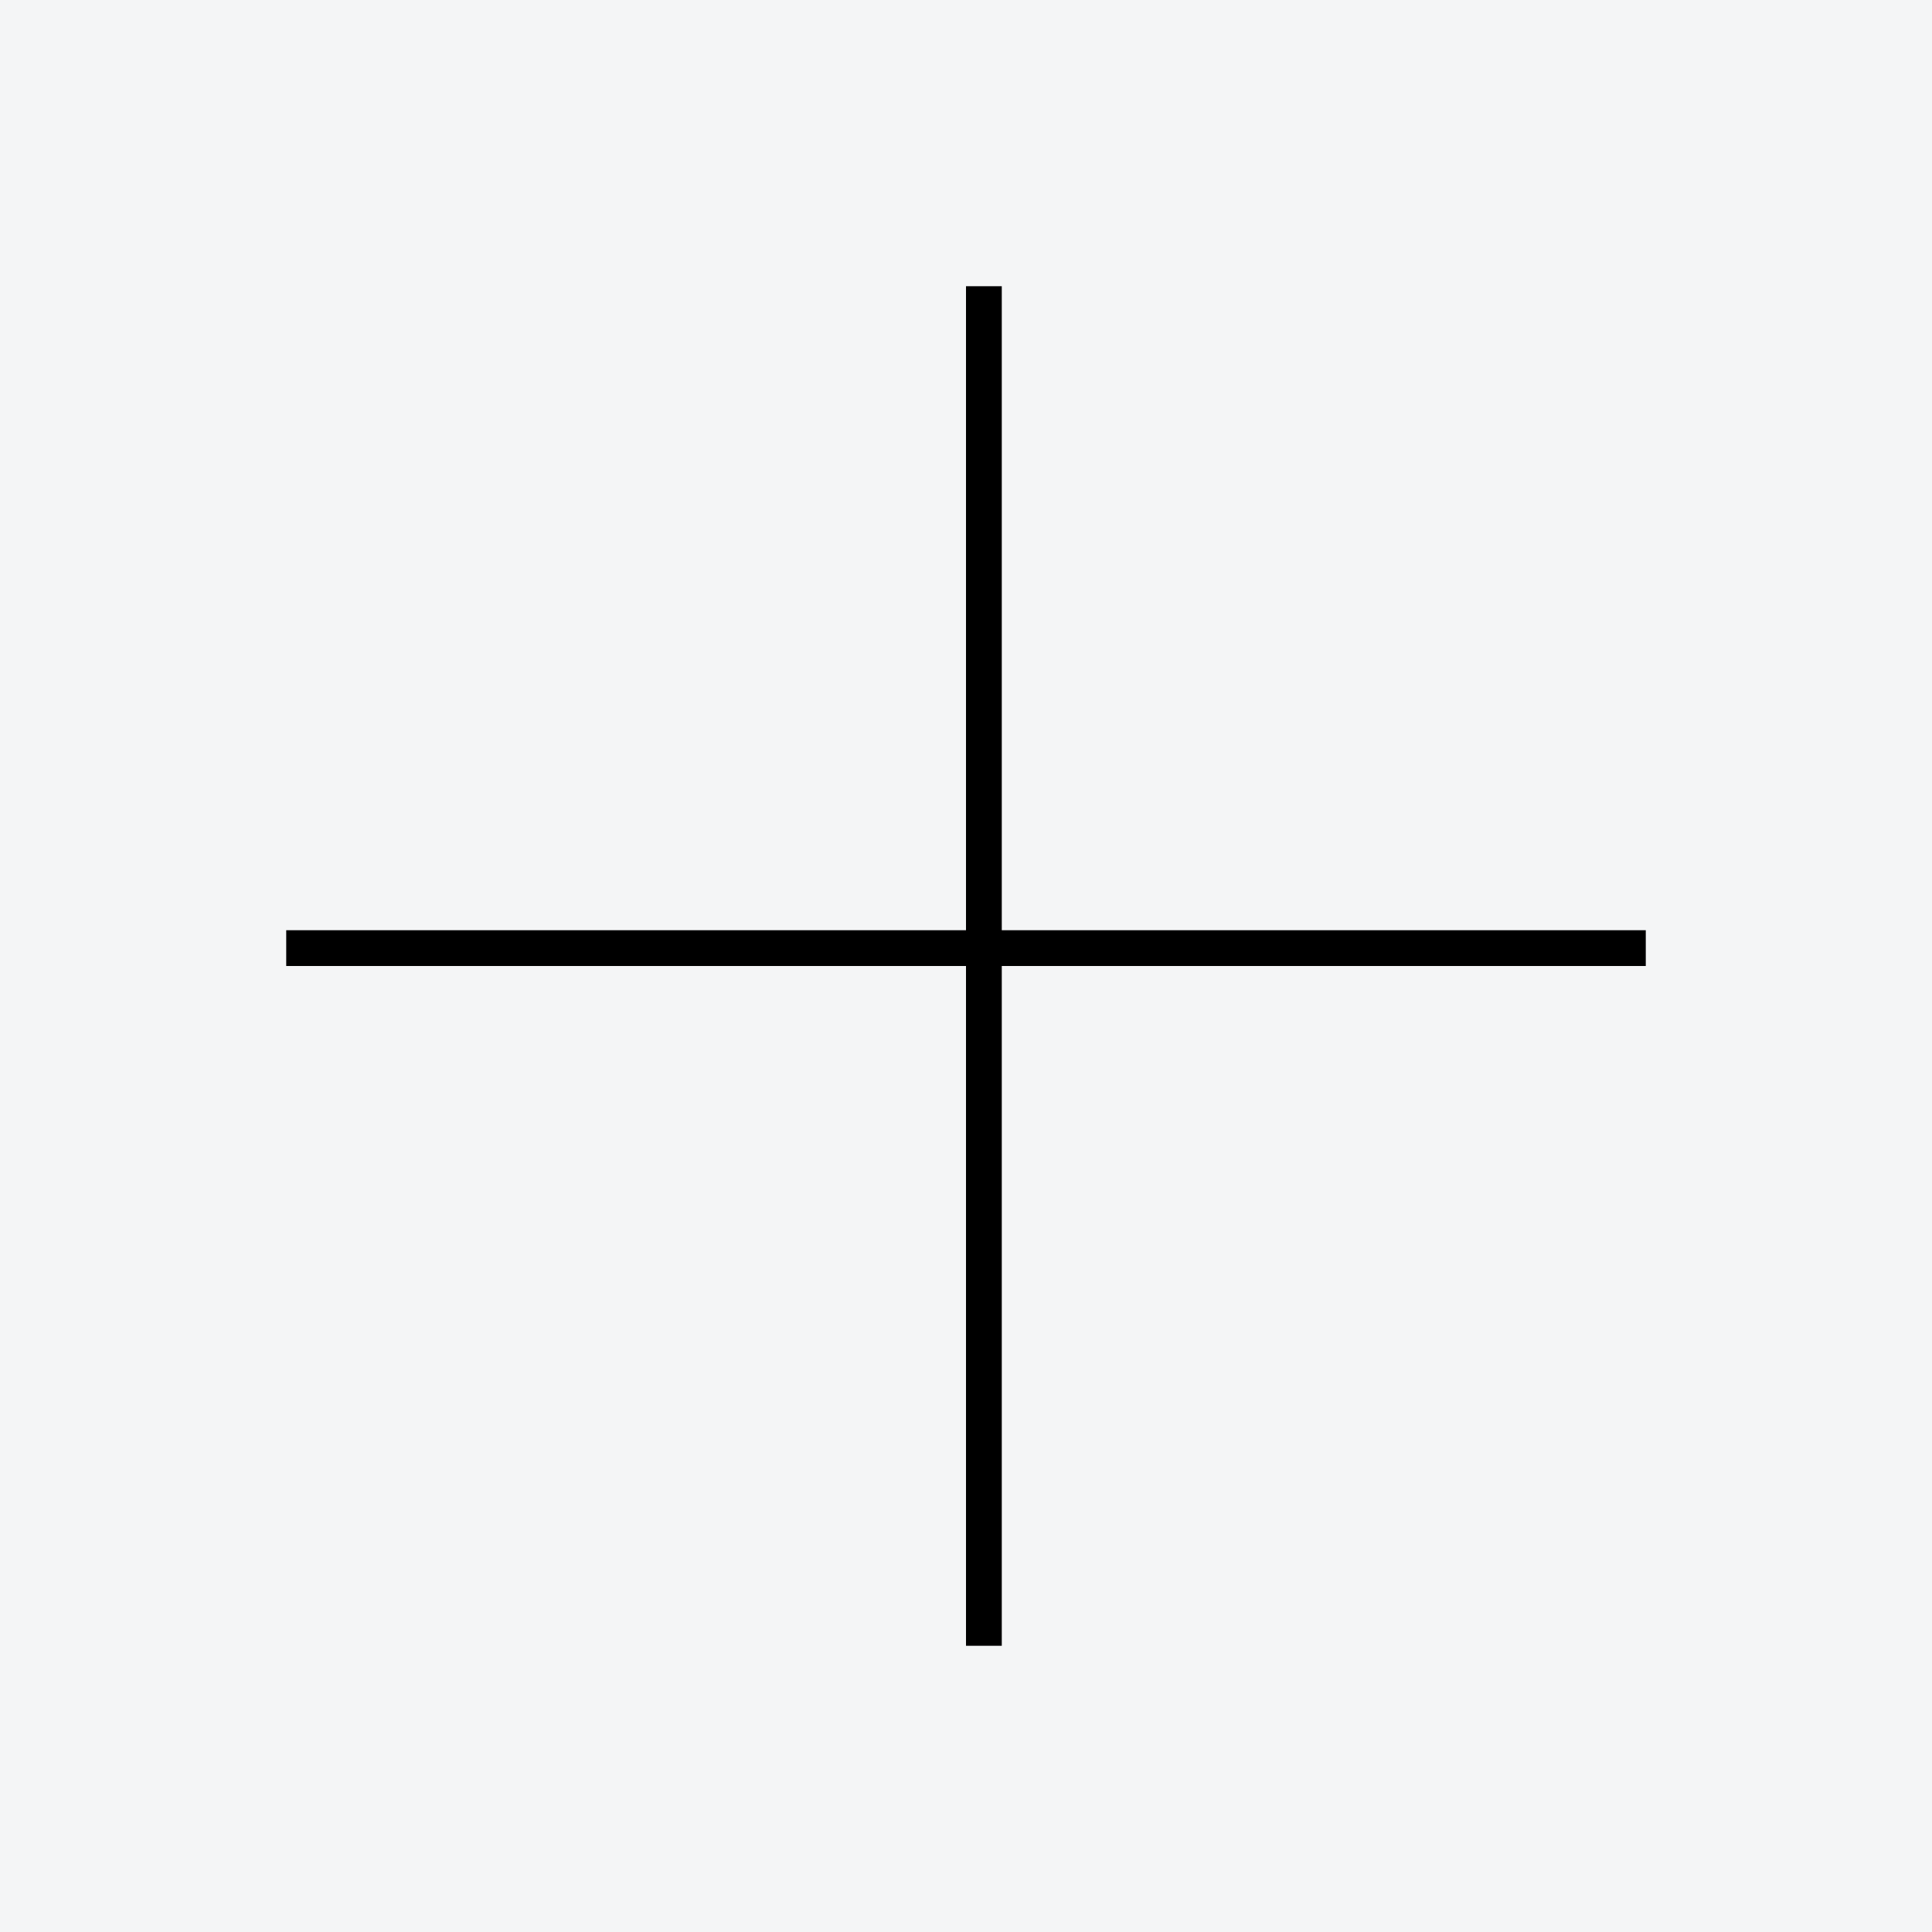 <svg width="54" height="54" viewBox="0 0 54 54" fill="none" xmlns="http://www.w3.org/2000/svg">
<rect width="54" height="54" fill="#F4F5F6"/>
<path d="M28 26H46V27H28V46H27V27H8V26H27V8H28V26Z" fill="black"/>
</svg>
